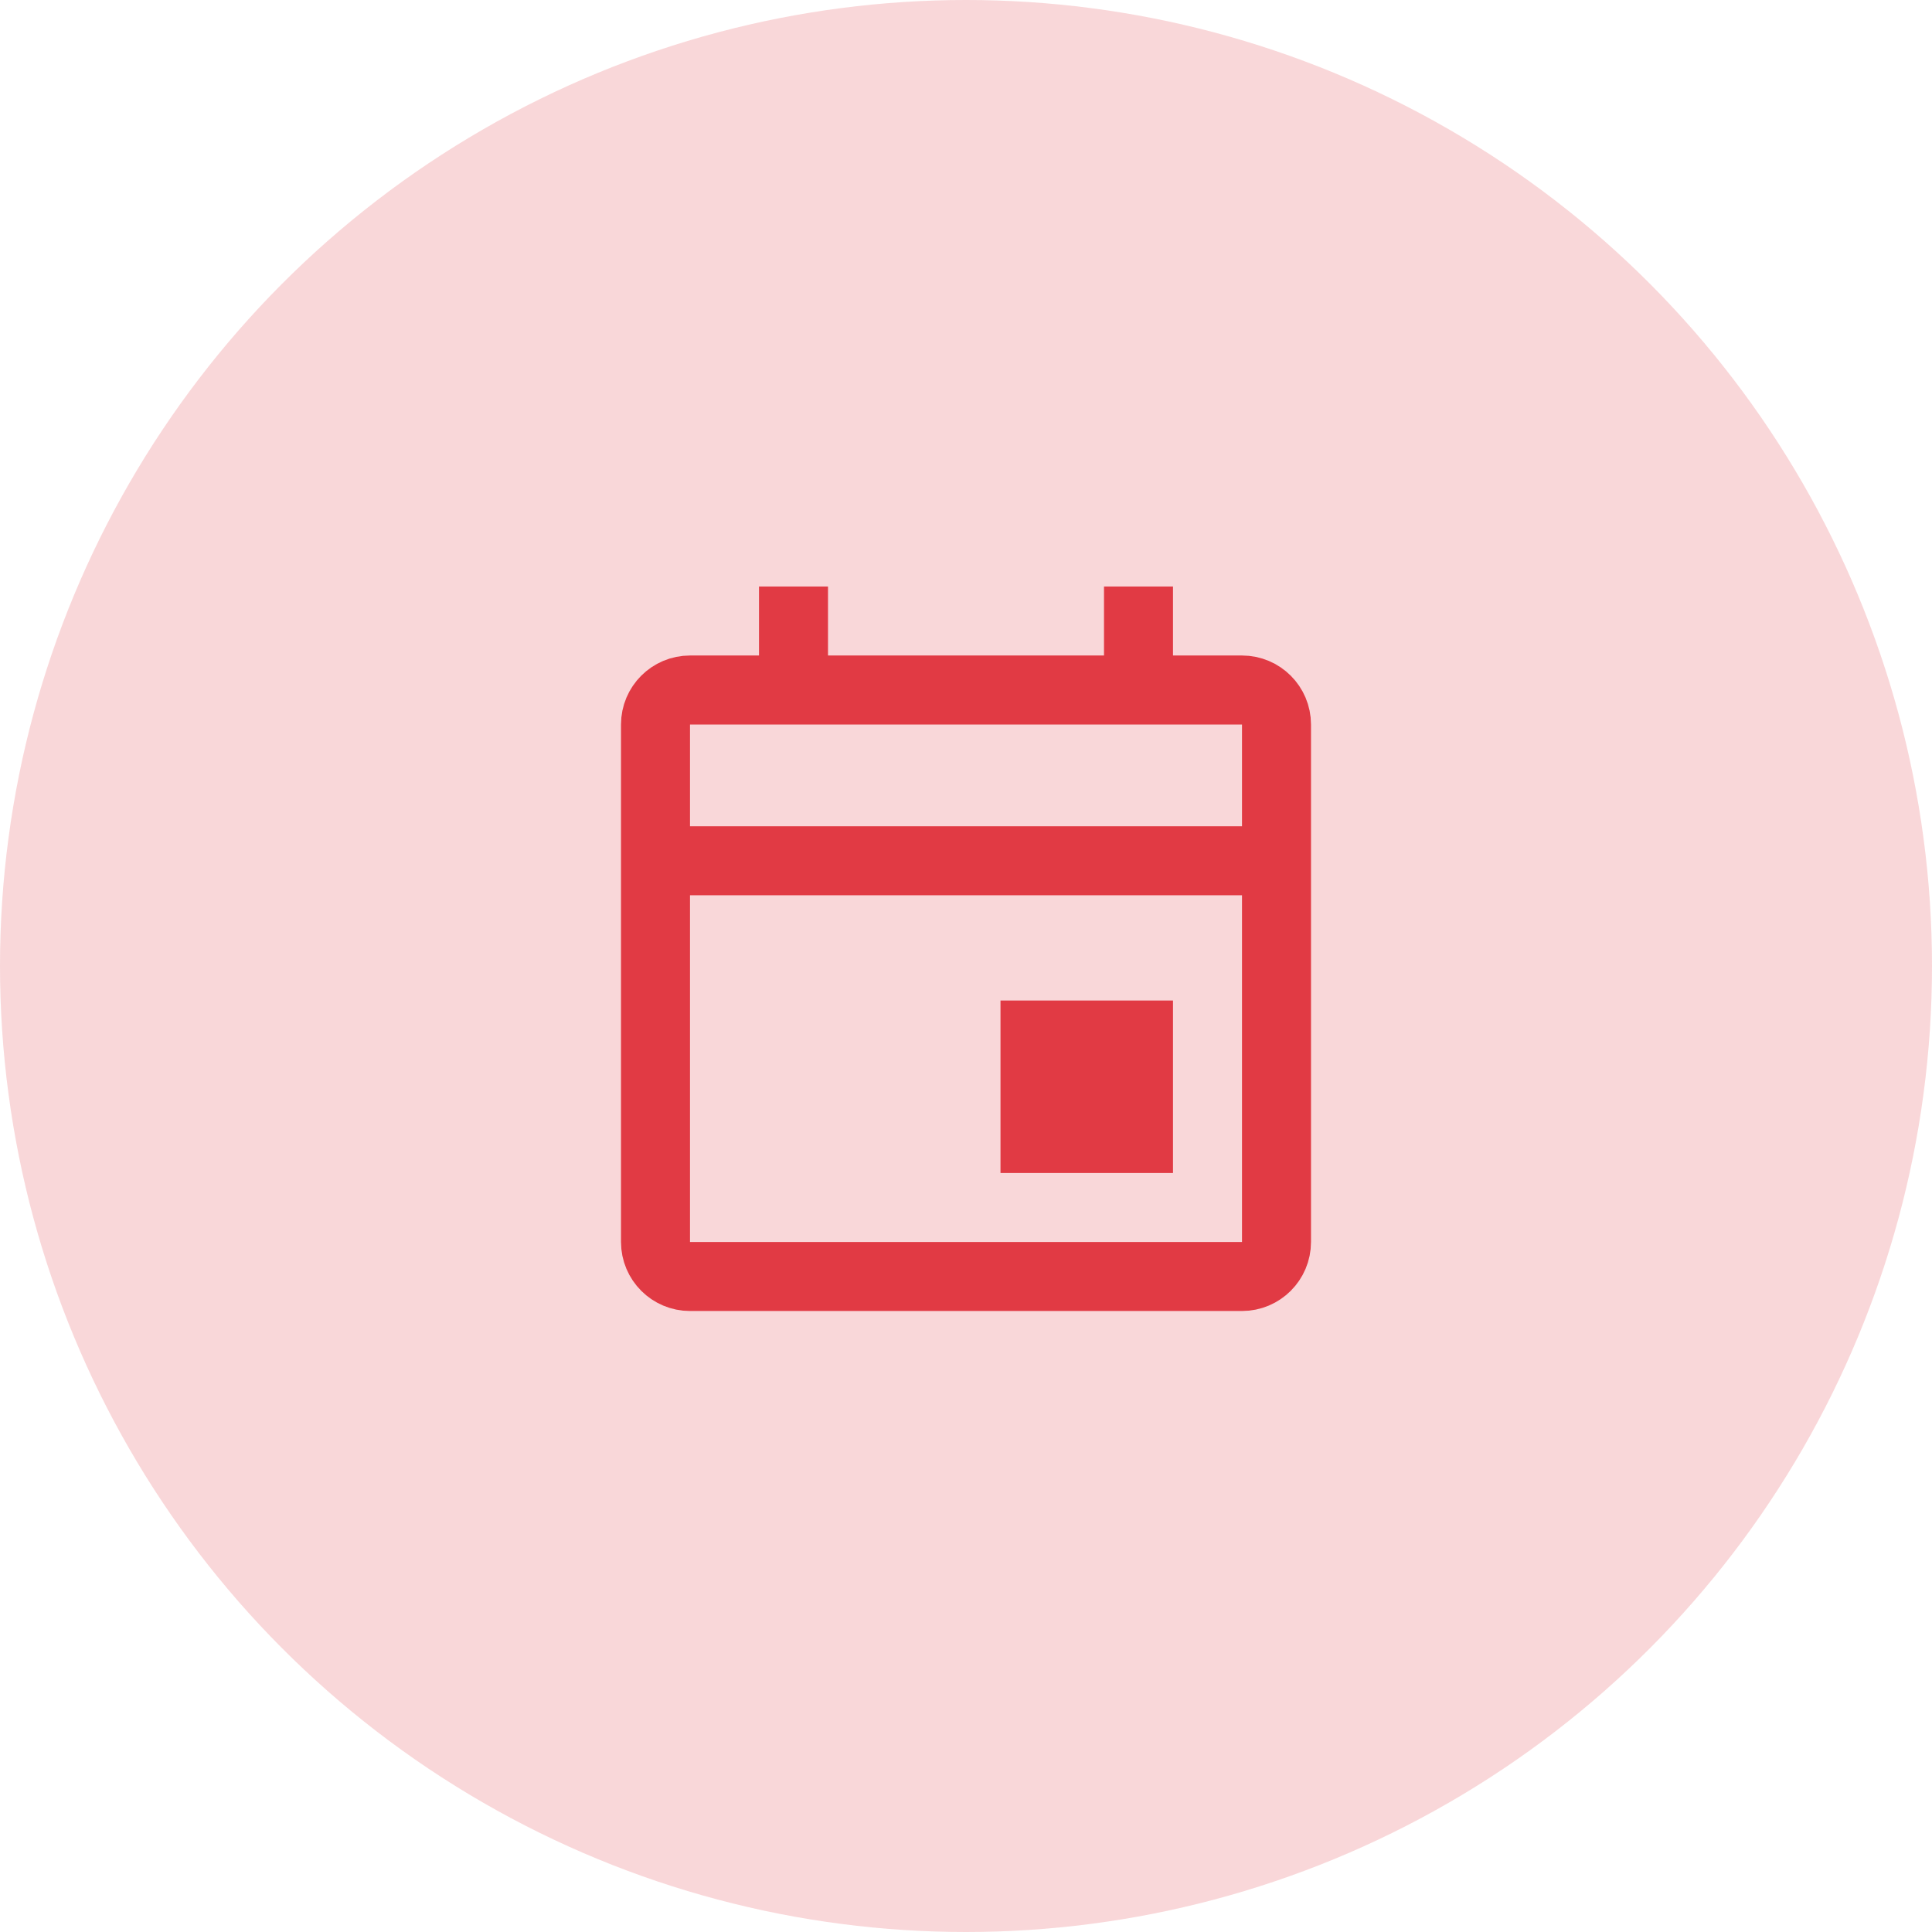 <svg width="56" height="56" viewBox="0 0 56 56" fill="none" xmlns="http://www.w3.org/2000/svg">
<circle opacity="0.2" cx="28" cy="28" r="28" fill="#E13A44"/>
<path d="M37 24.95V21C37 20.448 36.552 20 36 20H33M37 24.95H19M37 24.95V36C37 36.552 36.552 37 36 37H20C19.448 37 19 36.552 19 36V24.95M19 24.95V21C19 20.448 19.448 20 20 20H23M23 20V17M23 20H33M33 20V17M30 31.5V30H33V31.5M30 31.5V33H33V31.5M30 31.5H33" stroke="#E13A44" stroke-width="2"/>
</svg>

